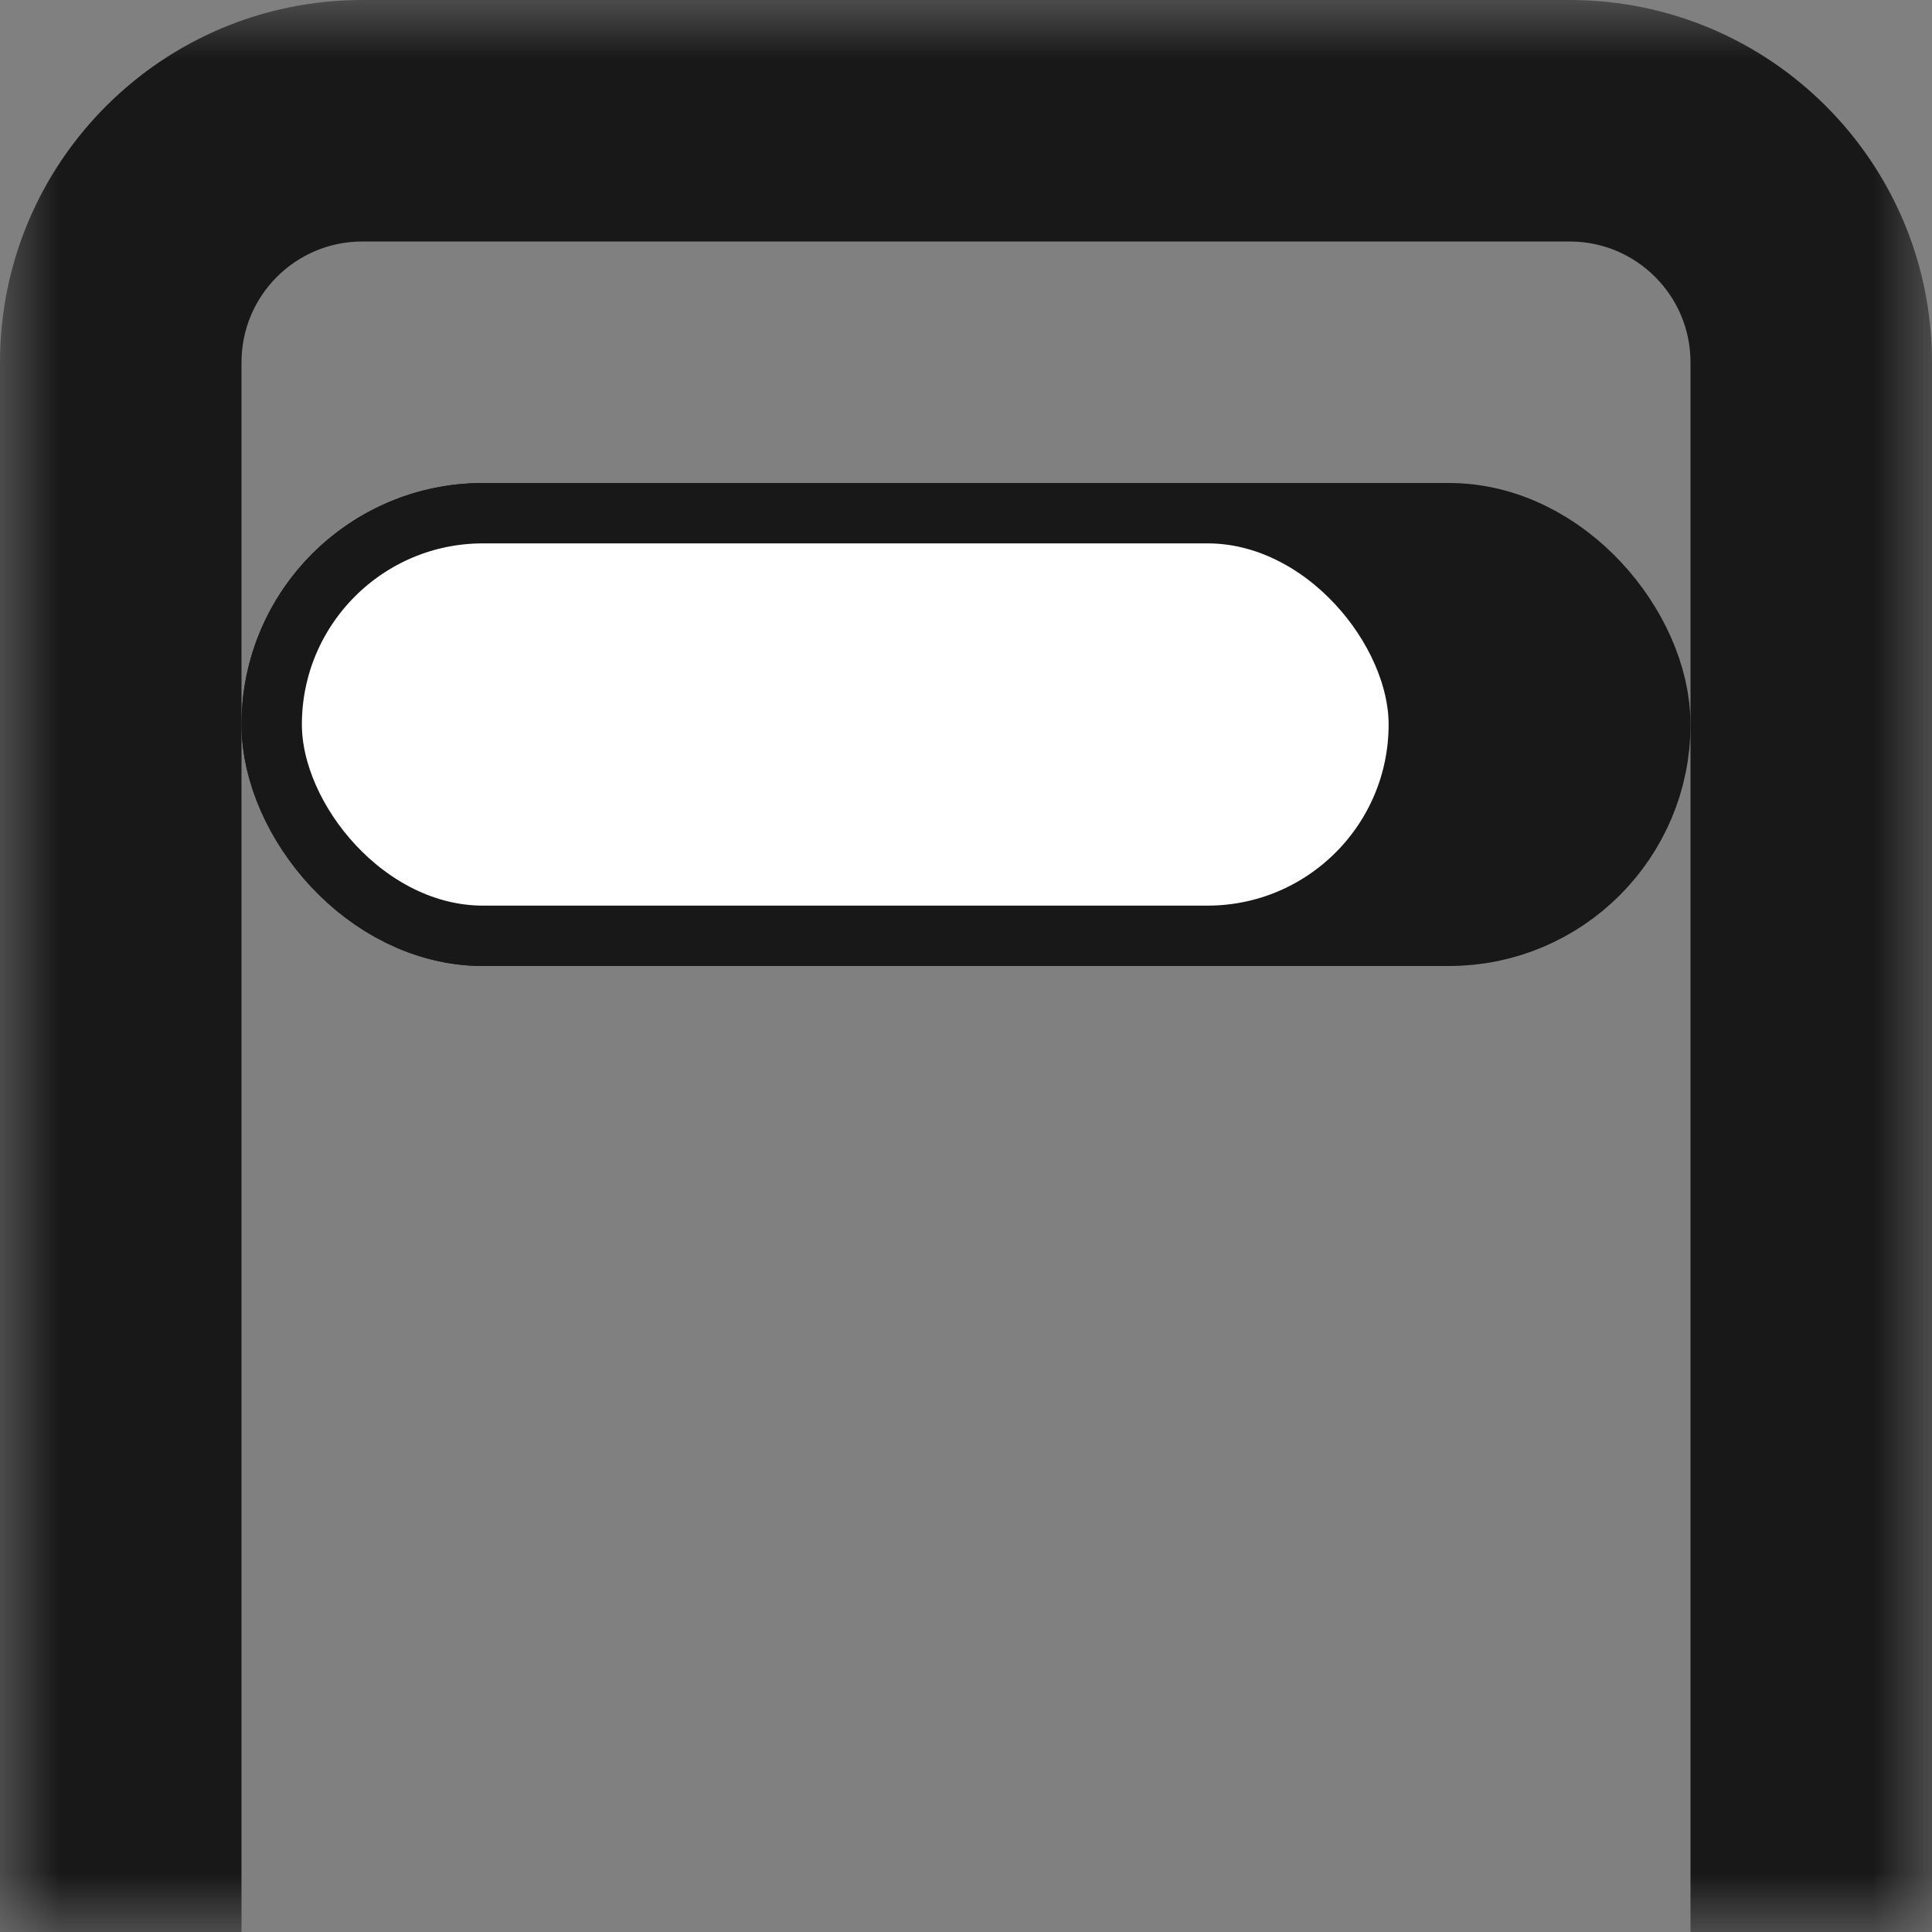 <svg width="16" height="16" viewBox="0 0 16 16" fill="none" xmlns="http://www.w3.org/2000/svg">
<rect x="0" y="0" width="16" height="16" fill="#808080" stroke="none"/>
<mask id="path-1-outside-1_1694_190" maskUnits="userSpaceOnUse" x="0" y="0" width="16" height="16" fill="black">
<rect fill="white" width="16" height="16"/>
<path d="M1 3C1 1.895 1.895 1 3 1H13C14.105 1 15 1.895 15 3V16H1V3Z"/>
</mask>
<path d="M0 3C0 1.343 1.343 0 3 0H13C14.657 0 16 1.343 16 3H14C14 2.448 13.552 2 13 2H3C2.448 2 2 2.448 2 3H0ZM15 16H1H15ZM0 16V3C0 1.343 1.343 0 3 0V2C2.448 2 2 2.448 2 3V16H0ZM13 0C14.657 0 16 1.343 16 3V16H14V3C14 2.448 13.552 2 13 2V0Z" fill="#181818" mask="url(#path-1-outside-1_1694_190)"/>
<rect x="2.5" y="4.5" width="11" height="3" rx="1.5" fill="#181818"/>
<rect x="2.5" y="4.5" width="11" height="3" rx="1.5" stroke="#181818"/>
<rect x="2.25" y="4.25" width="9.5" height="3.5" rx="1.75" fill="white" stroke="#181818" stroke-width="0.5"/>
</svg>
